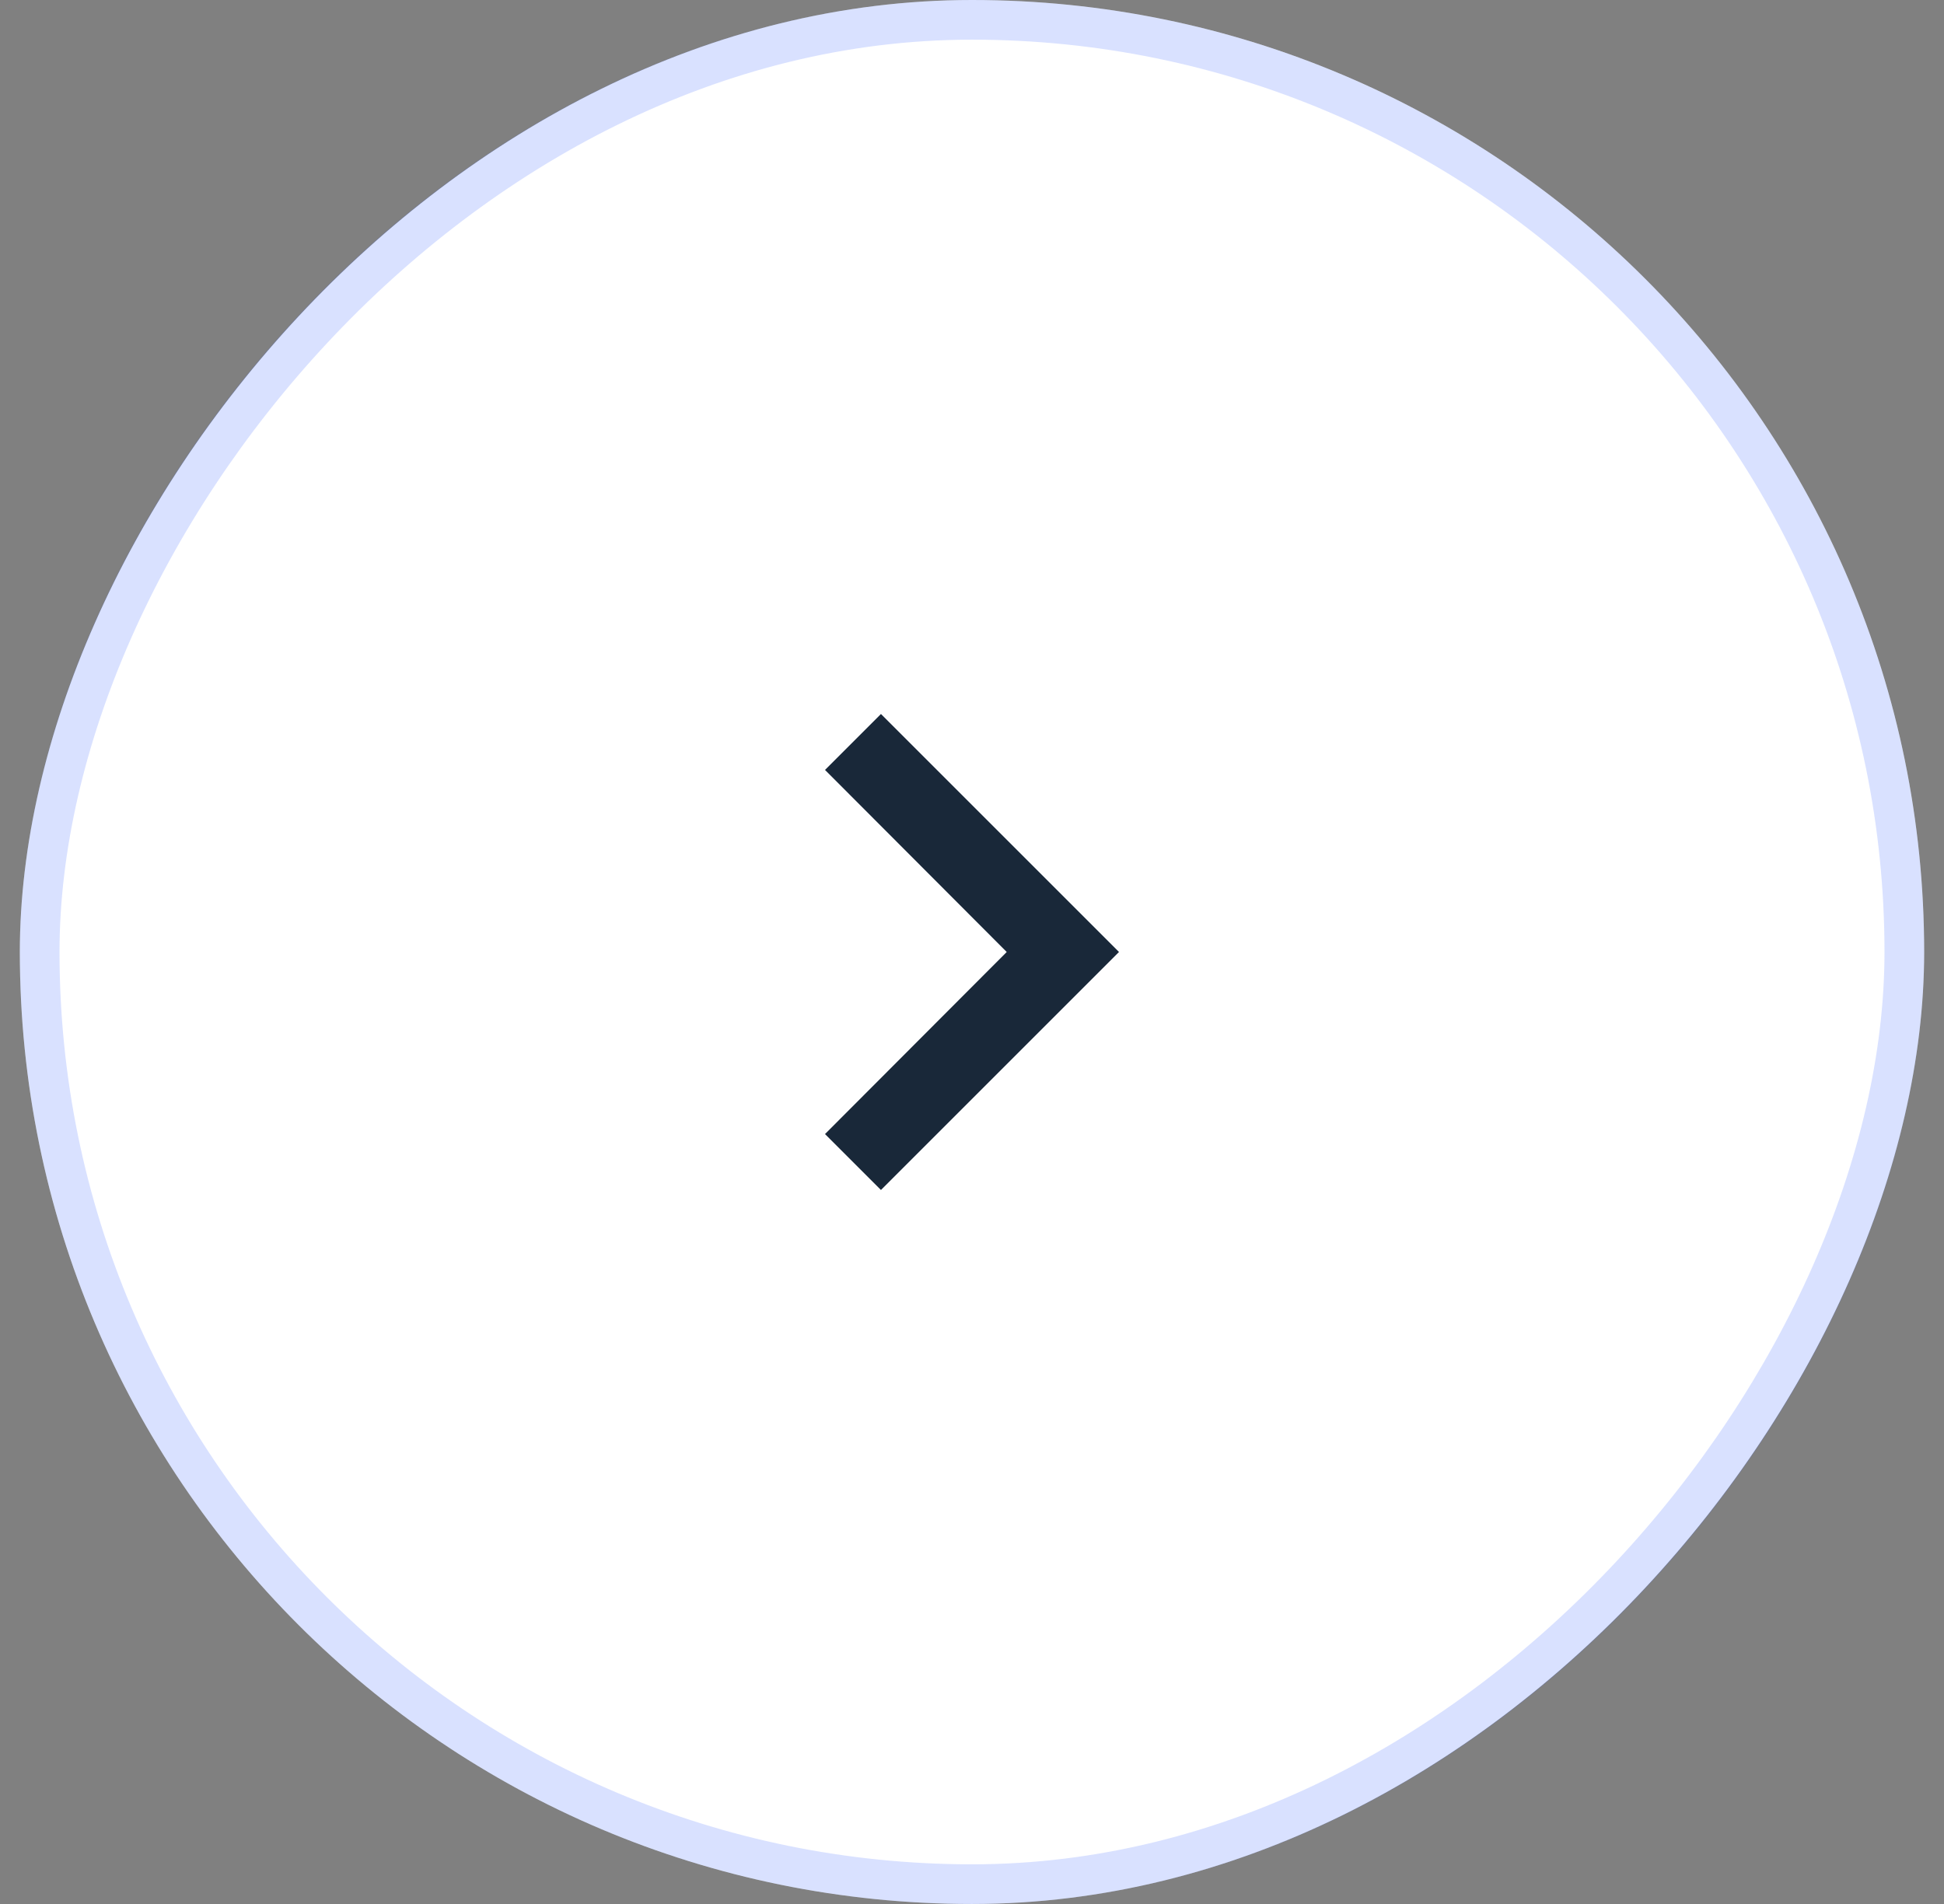 <svg width="49" height="48" viewBox="0 0 49 48" fill="none" xmlns="http://www.w3.org/2000/svg">
<rect x="0" y="0" width="49" height="48" fill="#808080" stroke="none"/>
<rect width="48" height="48" rx="24" transform="matrix(-1 0 0 1 48.5 0)" fill="white"/>
<rect x="-0.5" y="0.5" width="47" height="47" rx="23.5" transform="matrix(-1 0 0 1 47.5 0)" stroke="#305EFF" stroke-opacity="0.18"/>
<path d="M20.795 19.41L22.205 18L28.205 24L22.205 30L20.795 28.59L25.375 24L20.795 19.41Z" fill="#192839"/>
</svg>
